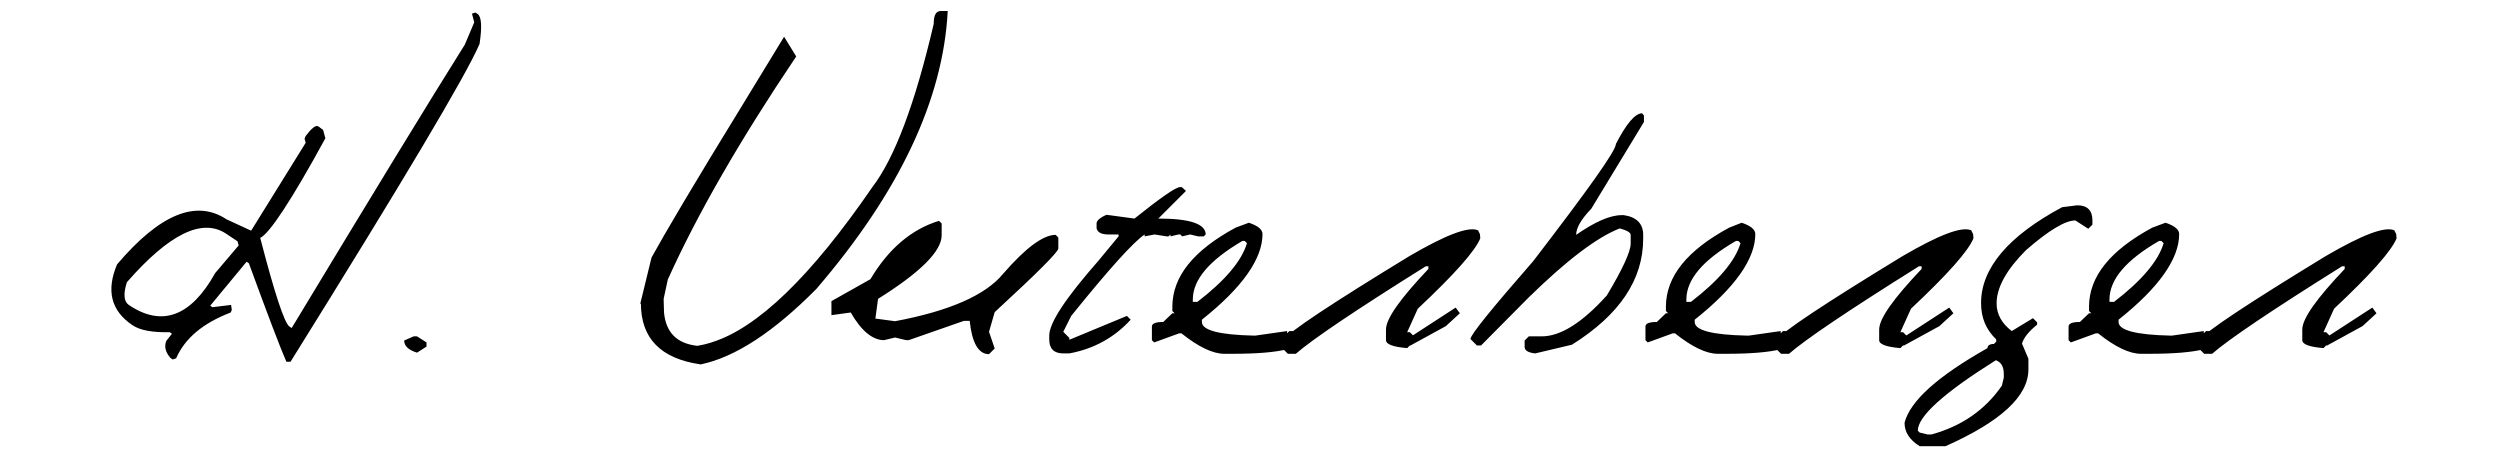 <?xml version="1.0" encoding="utf-8"?>
<!-- Generator: Adobe Illustrator 27.0.0, SVG Export Plug-In . SVG Version: 6.00 Build 0)  -->
<svg version="1.1" id="Ebene_1" xmlns="http://www.w3.org/2000/svg" xmlns:xlink="http://www.w3.org/1999/xlink" x="0px" y="0px"
	 viewBox="0 0 660 120" style="enable-background:new 0 0 660 120;" xml:space="preserve">
<g>
	<path d="M614.2,91.3l9.5-5.2l3.7-3.4l-1.1-1.5l-11.7,7.6L614.2,91.3z M614,67.6c-20.5,12.5-31.7,19.9-33.5,22.3v2.1l1.4,1.4h2.1
		c4.2-3.7,15.6-11.4,34.3-23.1h0.7v0.7c-7.4,7.8-11.2,13.1-11.2,16v2.8c0,1.1,1.9,1.8,5.6,2.1l2.1-2.1v-0.7l-1.4-1.4h-0.7l2.8-6.2
		c9.7-9.1,15.2-15.3,16.5-18.6l-0.1-1.1l-0.5-1C629.6,59.7,623.6,62,614,67.6 M570,63.6h0.6l0.6,0.6c-1.4,4.7-5.8,9.9-13.1,15.5
		h-1.2v-0.6C556.9,73.8,561.2,68.7,570,63.6 M568.2,60.1c-11.1,6-16.7,12.9-16.7,20.9v1.1l0.6,0.6h-0.6l-2.4,2.3c-2,0-3,0.4-3,1.2
		v3.6l0.6,0.6l6.6-2.4h0.6c4.5,3.6,8.3,5.4,11.3,5.4h2.3c12.7,0,19.1-1.6,19.1-4.8v-1.2h-4.2l-0.6,0.6v-0.6l-8.4,1.2H573
		c-9.1-0.2-13.7-1.4-13.7-3.6v-0.6c10.7-8.5,16-16.1,16-22.6c0-1.2-1.2-2.2-3.6-3L568.2,60.1z M506.3,113.7c0-3.8,6.9-10,20.6-18.6
		c1.4,0.5,2.1,1.7,2.1,3.6v1l-0.5,2.1c-4.4,6.4-10.6,10.7-18.6,12.9h-1l-2.1-0.5L506.3,113.7z M544.4,54.7
		C530.2,62.3,523,70.8,523,80c0,3.9,1.3,7,4,9.6v0.6l-0.6,0.6c-1.1,0-1.7,0.4-1.7,1.1c-13.1,7.4-20.4,13.9-21.9,19.7
		c0,2.5,1.3,4.5,4,6.2h6.8c14.6-6.5,21.9-13.2,21.9-20.3v-2.8l-1.7-4c0.5-1.6,1.8-3.2,4-5v-0.6l-1.1-1.1l-5.6,3.4
		c-2.6-2-4-4.4-4-7.3c0-4.2,2.6-8.9,7.8-14.1c6-5.2,10.3-7.8,13-7.8l3.4,2.2l1.1-1.1v-1.1c0-2.6-1.3-4-4-4L544.4,54.7z M502.5,91.3
		l9.5-5.2l3.7-3.4l-1.1-1.5l-11.7,7.6L502.5,91.3z M502.3,67.6c-20.5,12.5-31.7,19.9-33.5,22.3v2.1l1.4,1.4h2.1
		c4.2-3.7,15.6-11.4,34.3-23.1h0.7v0.7c-7.4,7.8-11.2,13.1-11.2,16v2.8c0,1.1,1.9,1.8,5.6,2.1l2.1-2.1v-0.7l-1.4-1.4h-0.7l2.8-6.2
		c9.7-9.1,15.2-15.3,16.5-18.6l-0.1-1.1l-0.5-1C517.9,59.7,511.9,62,502.3,67.6 M458.3,63.6h0.6l0.6,0.6c-1.4,4.7-5.8,9.9-13.1,15.5
		h-1.2v-0.6C445.2,73.8,449.5,68.7,458.3,63.6 M456.5,60.1c-11.1,6-16.7,12.9-16.7,20.9v1.1l0.6,0.6h-0.6l-2.4,2.3c-2,0-3,0.4-3,1.2
		v3.6l0.6,0.6l6.6-2.4h0.6c4.5,3.6,8.3,5.4,11.3,5.4h2.3c12.7,0,19.1-1.6,19.1-4.8v-1.2h-4.2l-0.6,0.6v-0.6l-8.4,1.2h-0.6
		c-9.1-0.2-13.7-1.4-13.7-3.6v-0.6c10.7-8.5,16-16.1,16-22.6c0-1.2-1.2-2.2-3.6-3L456.5,60.1z M426.6,38c0,1.8-7.3,12-21.8,30.9
		c-11,12.6-16.6,19.5-16.6,20.6l1.7,1.7h1.1l12.5-12.6c10-9.8,18-15.9,24.1-18.3c1.9,0.5,2.9,1.1,2.9,1.7v2.3
		c0,2.1-2.1,6.7-6.3,13.7c-6.5,7.2-12.2,10.8-17.2,10.8h-3.4l-1.1,1.1v1.7c0,0.9,0.9,1.5,2.8,1.7l9.7-2.3
		c12.6-7.9,18.8-17.2,18.8-28V62c0-2.9-1.7-4.7-5.1-5.2h-0.6c-3.1,0-7.1,1.8-12,5.2c0-1.8,1.3-4.1,4-6.9L434,32.2v-1.7l-0.5-0.6
		C431.6,30,429.4,32.6,426.6,38 M372.2,91.3l9.5-5.2l3.7-3.4l-1.1-1.5l-11.7,7.6L372.2,91.3z M372.1,67.6
		c-20.5,12.5-31.7,19.9-33.5,22.3v2.1l1.4,1.4h2.1c4.2-3.7,15.6-11.4,34.3-23.1h0.7v0.7c-7.4,7.8-11.2,13.1-11.2,16v2.8
		c0,1.1,1.9,1.8,5.6,2.1l2.1-2.1v-0.7l-1.4-1.4h-0.7l2.8-6.2c9.7-9.1,15.2-15.3,16.5-18.6l-0.1-1.1l-0.5-1
		C387.7,59.7,381.7,62,372.1,67.6 M328,63.6h0.6l0.6,0.6c-1.4,4.7-5.8,9.9-13.1,15.5h-1.2v-0.6C314.9,73.8,319.3,68.7,328,63.6
		 M326.2,60.1c-11.1,6-16.7,12.9-16.7,20.9v1.1l0.6,0.6h-0.6l-2.4,2.3c-2,0-3,0.4-3,1.2v3.6l0.6,0.6l6.6-2.4h0.6
		c4.5,3.6,8.3,5.4,11.3,5.4h2.3c12.7,0,19.1-1.6,19.1-4.8v-1.2h-4.2l-0.6,0.6v-0.6l-8.4,1.2H331c-9.1-0.2-13.7-1.4-13.7-3.6v-0.6
		c10.7-8.5,16-16.1,16-22.6c0-1.2-1.2-2.2-3.6-3L326.2,60.1z M299.5,57.7l-7.4-1c-1.6,0.7-2.4,1.4-2.6,2.1v1.5
		c0.3,1.1,1.3,1.6,3.2,1.6h2.6v0.5l-5.2,6.3c-8.7,9.9-13.1,16.5-13.1,19.9v1c0,2.4,1.2,3.7,3.7,3.7h1.6c6.5-1.2,11.9-4.2,16.2-8.9
		l-1-1l-15.2,6.3v-0.5l-1.6-1.6l2.1-4.2c10-12.4,16.5-19.6,19.4-21.5v0.5l2.6-0.5l3.2,0.5h0.5l0.5-0.5v0.5l2.1-0.5h0.5l0.5,0.5
		l2.1-0.5l2.1,0.5h1.5l0.5-0.5c0-2.8-4.2-4.2-12.5-4.2l7.3-7.3l-1.1-1h-0.5C310.4,49.4,306.4,52.2,299.5,57.7 M229.8,73.7l-10.3,5.8
		v3.7l5.1-0.7c2.8,4.9,5.8,7.3,8.8,7.3l2.9-0.7l2.9,0.7h0.7l14.6-5.1h1.5c0.6,5.8,2.3,8.8,5.1,8.8l1.5-1.5l-1.5-4.4l1.5-5.2
		c11.2-10.3,16.8-15.9,16.8-16.8v-2.9l-0.7-0.7c-3.3,0-7.9,3.4-13.9,10.3c-4.6,5.6-14.1,9.8-28.5,12.5l-5.2-0.7l0.7-5.2
		c11.2-7,16.8-12.6,16.8-16.8V59l-0.7-0.7C240.7,60.5,234.6,65.6,229.8,73.7 M185,96.2l2.9-5.8c-1.3,0.4-2.6,0.7-3.8,0.9
		c-5.4-0.6-8.3-3.5-8.8-8.8l-0.1-3.6l1.1-5.1c7.8-17.3,19.1-36.9,33.9-58.9l-3.2-5.2l-11.1,18.2C183.3,48.4,175.4,61.8,172,68
		l-3,12.3c0.1-0.1,0.1-0.1,0.2-0.2C169.2,89.3,174.4,94.7,185,96.2 M187.8,90.4l-2.9,5.8h0.1c9.1-1.9,19.3-8.6,30.5-19.9
		c22-25.6,33.5-50.1,34.7-73.4h-1.8c-1.3,0-1.9,1.1-1.9,3.4c-4.9,21-10.3,35.4-16.2,43.1C214.1,73,199.9,86.7,187.8,90.4
		 M106.7,89.9c0,1.4,1.1,2.5,3.4,3.2l2.5-1.6v-1.1l-2.5-1.6h-0.9L106.7,89.9z M59.7,61.7l3,2l0.3,1.1l-6.2,7.3
		C50.4,83.6,42.7,86.4,34,80.5c-1.3-0.9-1.5-2.9-0.5-6C44.7,61.7,53.4,57.5,59.7,61.7 M125.5,3.3l-0.9,0.3l0.6,2.3l-2.5,5.9
		c-9.3,14.8-24.5,39.7-45.7,74.8l-0.6-0.4c-1.3-0.9-3.9-8.7-7.7-23.4c2.4-1.1,8.2-9.8,17.2-26.3l-0.6-2.2l-1.2-0.9
		c-0.7-0.5-1.8,0.4-3.4,2.5l-0.3,0.7l0.3,1.1L66.3,60.9l-6.5-3c-8-5.3-17.6-1.4-28.9,11.9c-2.9,6.9-1.6,12.2,4,16
		c2,1.4,5.3,2,9.9,1.9l0.6,0.4L43.9,90c-0.6,1.5-0.2,3,1.1,4.5l0.6,0.4l0.9-0.3c2.3-5.3,7.1-9.3,14.4-12.1l0.3-0.7L61,80.5l-4.9,0.6
		l-0.6-0.4l9.6-11.6l0.6,0.4c4.9,13.4,8.2,22.1,9.9,26h1.1C106.3,48,123,20,126.6,11.6c0.7-4.6,0.5-7.2-0.5-7.9L125.5,3.3z"/>
</g>
</svg>
